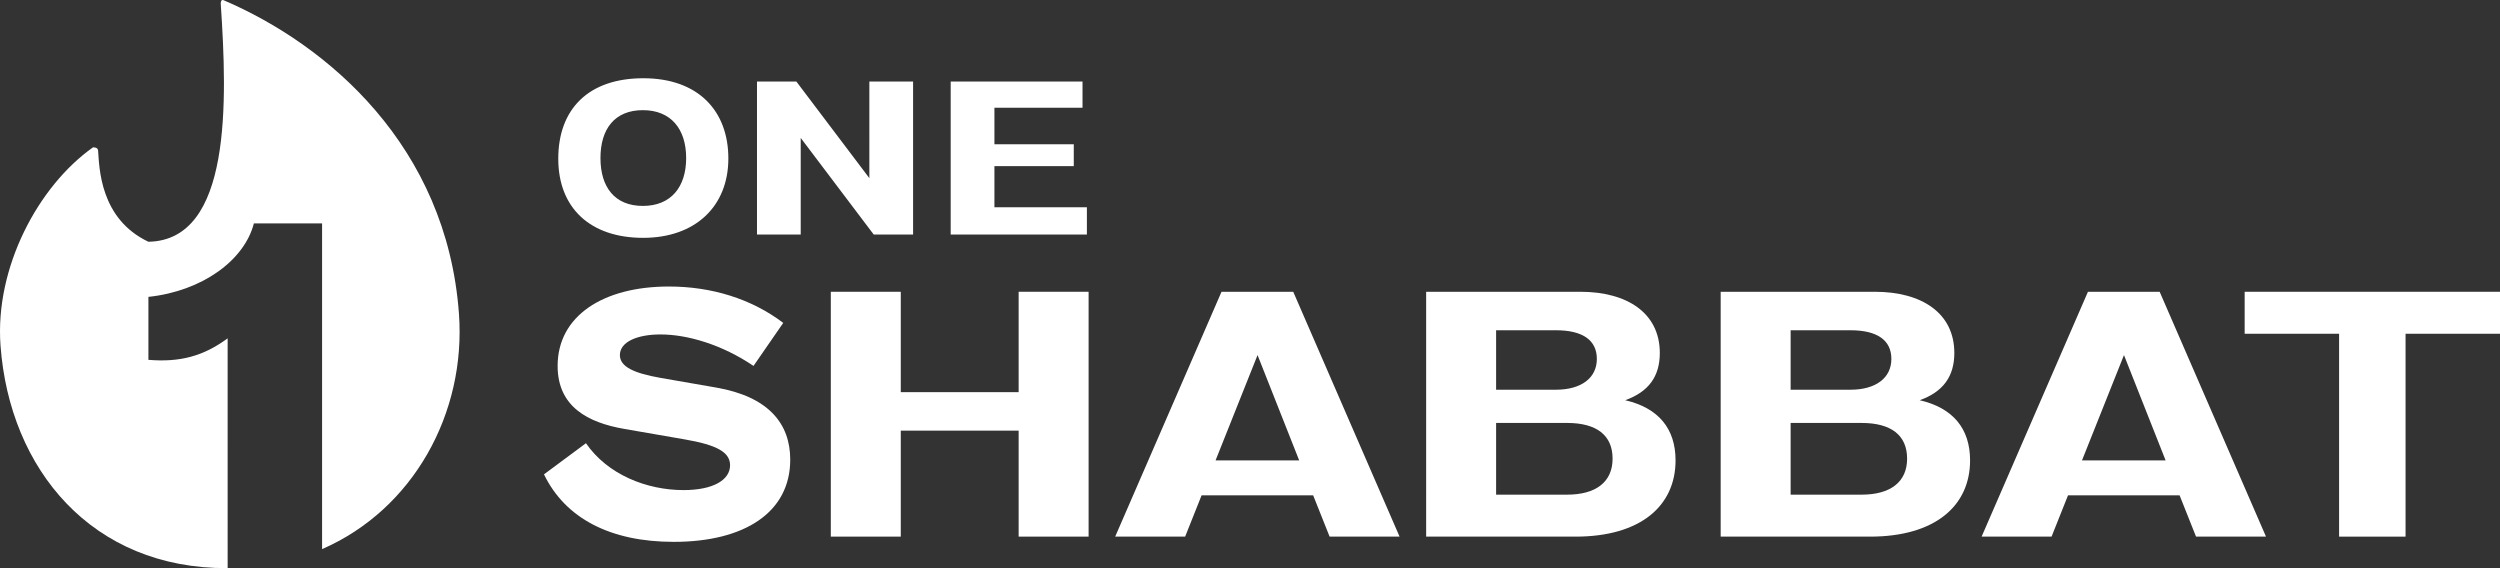 <?xml version="1.0" encoding="UTF-8"?> <svg xmlns="http://www.w3.org/2000/svg" id="Layer_1" viewBox="0 0 2858.87 649.69"><rect x="0" y="0" width="2858.87" height="649.69" fill="#333333" stroke="none"/><defs><style>.cls-1{fill:#fff;}</style></defs><g><path class="cls-1" d="M735.66,89.48c62.75,0,97.25,37.25,97.25,91.75s-37.5,90.75-97.5,90.75-97-33.75-97-90.5,34.5-92,97.25-92Zm-.5,146c32.25,0,49.5-21.75,49.5-54.75s-17.25-54.75-49.5-54.75-48.5,21.5-48.5,54.75,16.25,54.75,48.5,54.75Z"></path><path class="cls-1" d="M994.16,93.23h50v175h-45l-83.5-110.5v110.5h-50V93.23h45l83.5,110.5V93.23Z"></path><path class="cls-1" d="M1242.91,268.23h-155.75V93.23h150.75v30h-100.75v41.75h90.75v25h-90.75v47h105.75v31.25Z"></path></g><g><path class="cls-1" d="M861.67,418.45c-36-24.4-75.6-36-106.4-36-26.4,0-46.4,8.4-46.4,23.6,0,13.6,16.8,20.8,46,26l64.4,11.2c59.2,10.4,84.4,40.8,84.4,82.4,0,60.4-52.4,94-133.2,94-72.4,0-124-26.8-148.4-77.2l48-35.6c24.8,36,69.6,53.6,111.6,53.6,34,0,53.2-11.6,53.2-28.4,0-14.8-14.8-23.2-52-29.6l-69.2-12c-41.2-7.2-76-25.2-76-72,0-57.2,52-90.8,127.2-90.8,48.8,0,94.4,14,130.8,41.6l-34,49.2Z"></path><path class="cls-1" d="M1030.07,448.45h134.8v-114.8h80v280h-80v-121.2h-134.8v121.2h-80V333.66h80v114.8Z"></path><path class="cls-1" d="M1600.47,613.65h-80l-18.8-47.2h-127.6l-18.8,47.2h-80l121.6-280h82l121.6,280Zm-114.8-87.2l-47.6-120.4-48,120.4h95.6Z"></path><path class="cls-1" d="M1630.87,333.66h176.4c53.6,0,90.8,24.4,90.8,70,0,26.8-12.8,44.4-39.6,54,38,8.8,57.6,32.4,57.6,68.8,0,52-40,87.2-114.4,87.2h-170.8V333.66Zm148.4,112c29.2,0,46.8-13.6,46.8-35.2s-16.4-32.8-46.8-32.8h-68.4v68h68.4Zm12.8,120c32.8,0,52-14.4,52-41.2s-18.4-40.8-52-40.8h-81.2v82h81.2Z"></path><path class="cls-1" d="M1967.67,333.66h176.4c53.6,0,90.8,24.4,90.8,70,0,26.8-12.8,44.4-39.6,54,38,8.8,57.6,32.4,57.6,68.8,0,52-40,87.2-114.4,87.2h-170.8V333.66Zm148.4,112c29.2,0,46.8-13.6,46.8-35.2s-16.4-32.8-46.8-32.8h-68.4v68h68.4Zm12.8,120c32.8,0,52-14.4,52-41.2s-18.4-40.8-52-40.8h-81.2v82h81.2Z"></path><path class="cls-1" d="M2591.27,613.65h-80l-18.8-47.2h-127.6l-18.8,47.2h-80l121.6-280h82l121.6,280Zm-114.8-87.2l-47.6-120.4-48,120.4h95.6Z"></path><path class="cls-1" d="M2674.87,381.66h-108v-48h292v48h-108v232h-76v-232Z"></path></g><path class="cls-1" d="M524.83,358.69C510.78,166.55,374.44,51.16,255.86,.3c-3.85-1.69-3.42,4.19-3.42,4.19,7.56,111.43,12.48,270.33-82.73,271.97-55.5-26.24-56.11-84.82-57.54-104.43-.29-3.92-5.85-3.51-5.85-3.51C43.57,212.93-5.93,306.04,.58,395.05c10.36,141.62,104.48,255.52,259.74,254.63V386.89c-27.6,20.4-54.6,27.6-90.6,24.6v-72c61.8-6.6,109.8-42,120.6-84h78v372.43c104.16-45.31,164.84-155.37,156.51-269.23Z"></path></svg> 